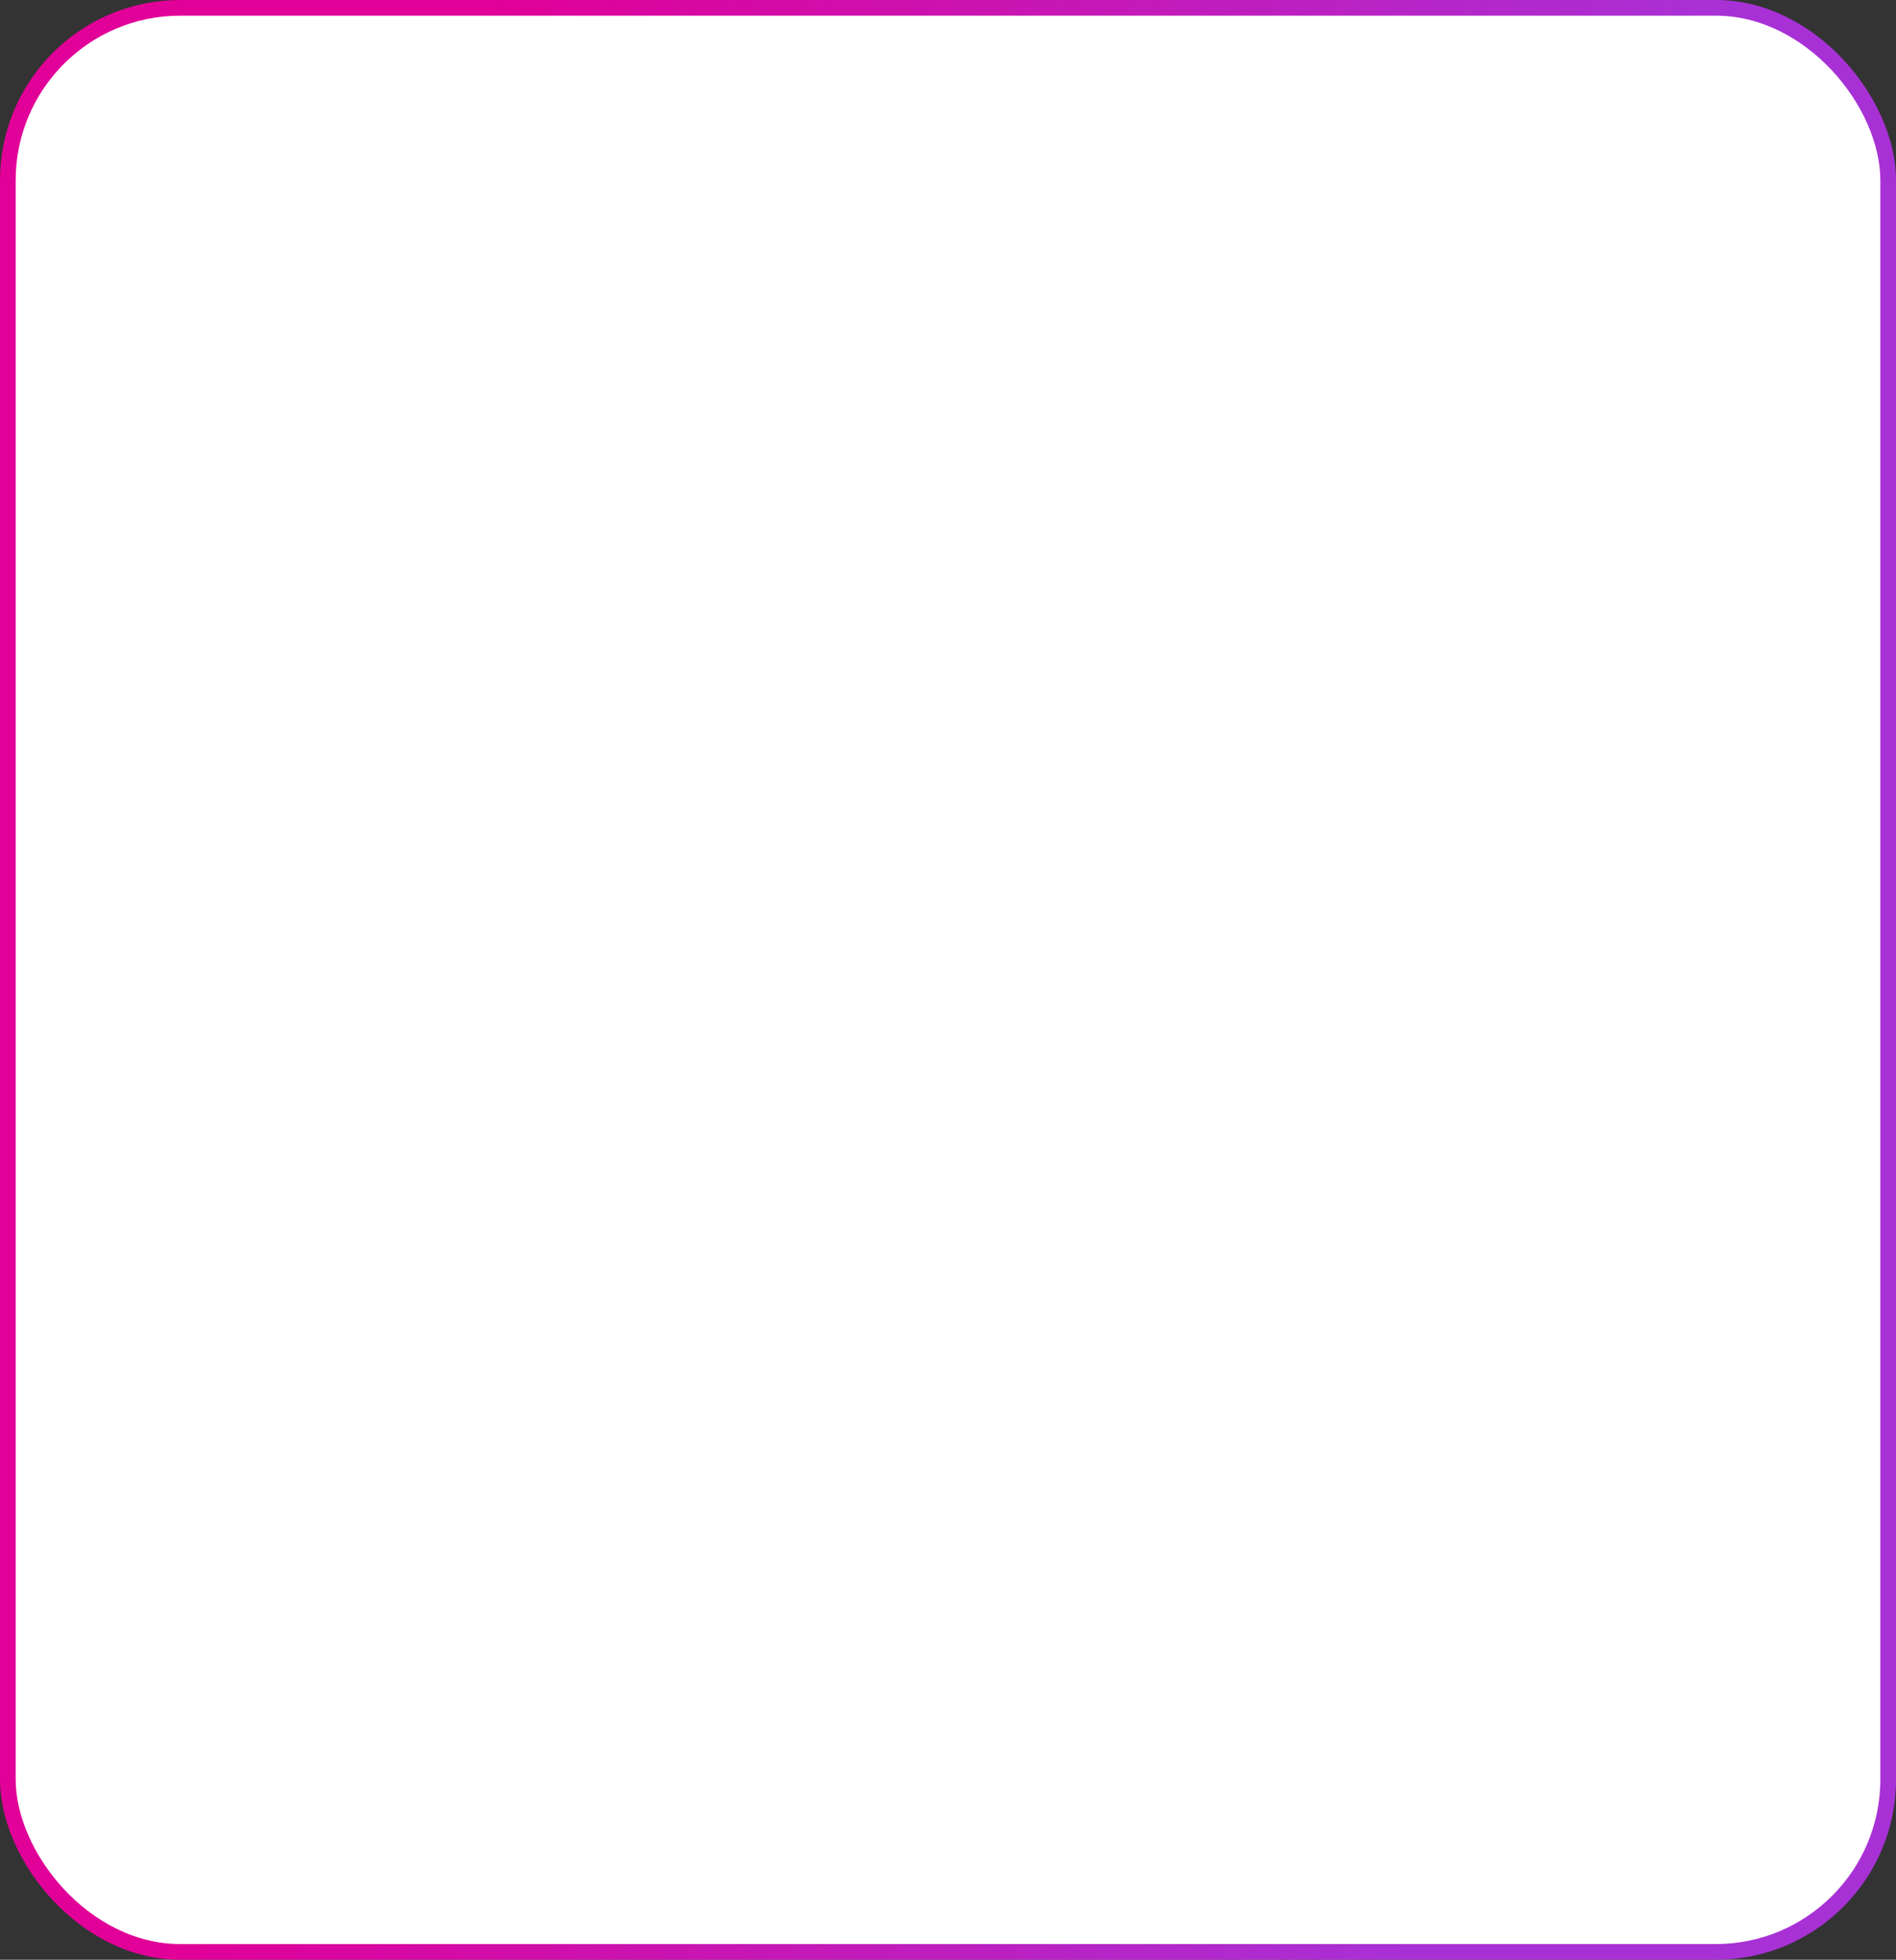 <svg xmlns="http://www.w3.org/2000/svg" width="242px" height="250px" viewBox="0 0 242 250" fill="none" aria-hidden="true">
<rect x="0" y="0" width="242" height="250" fill="#333333" stroke="none"/>
<rect x="1" y="1" width="240" height="248" rx="22" fill="white"/>
<rect x="1" y="1" width="240" height="248" rx="22" stroke="url(#paint0_linear_71_18266dab9e29c719)" stroke-width="2" stroke-linecap="round"/>
<defs><linearGradient class="cerosgradient" data-cerosgradient="true" id="CerosGradient_id30fe5912a" gradientUnits="userSpaceOnUse" x1="50%" y1="100%" x2="50%" y2="0%"><stop offset="0%" stop-color="#d1d1d1"/><stop offset="100%" stop-color="#d1d1d1"/></linearGradient>
<linearGradient id="paint0_linear_71_18266dab9e29c719" x1="180.08" y1="249" x2="25.732" y2="223.946" gradientUnits="userSpaceOnUse">
<stop stop-color="#A831D6"/>
<stop offset="1" stop-color="#E10098"/>
</linearGradient>
</defs>
</svg>